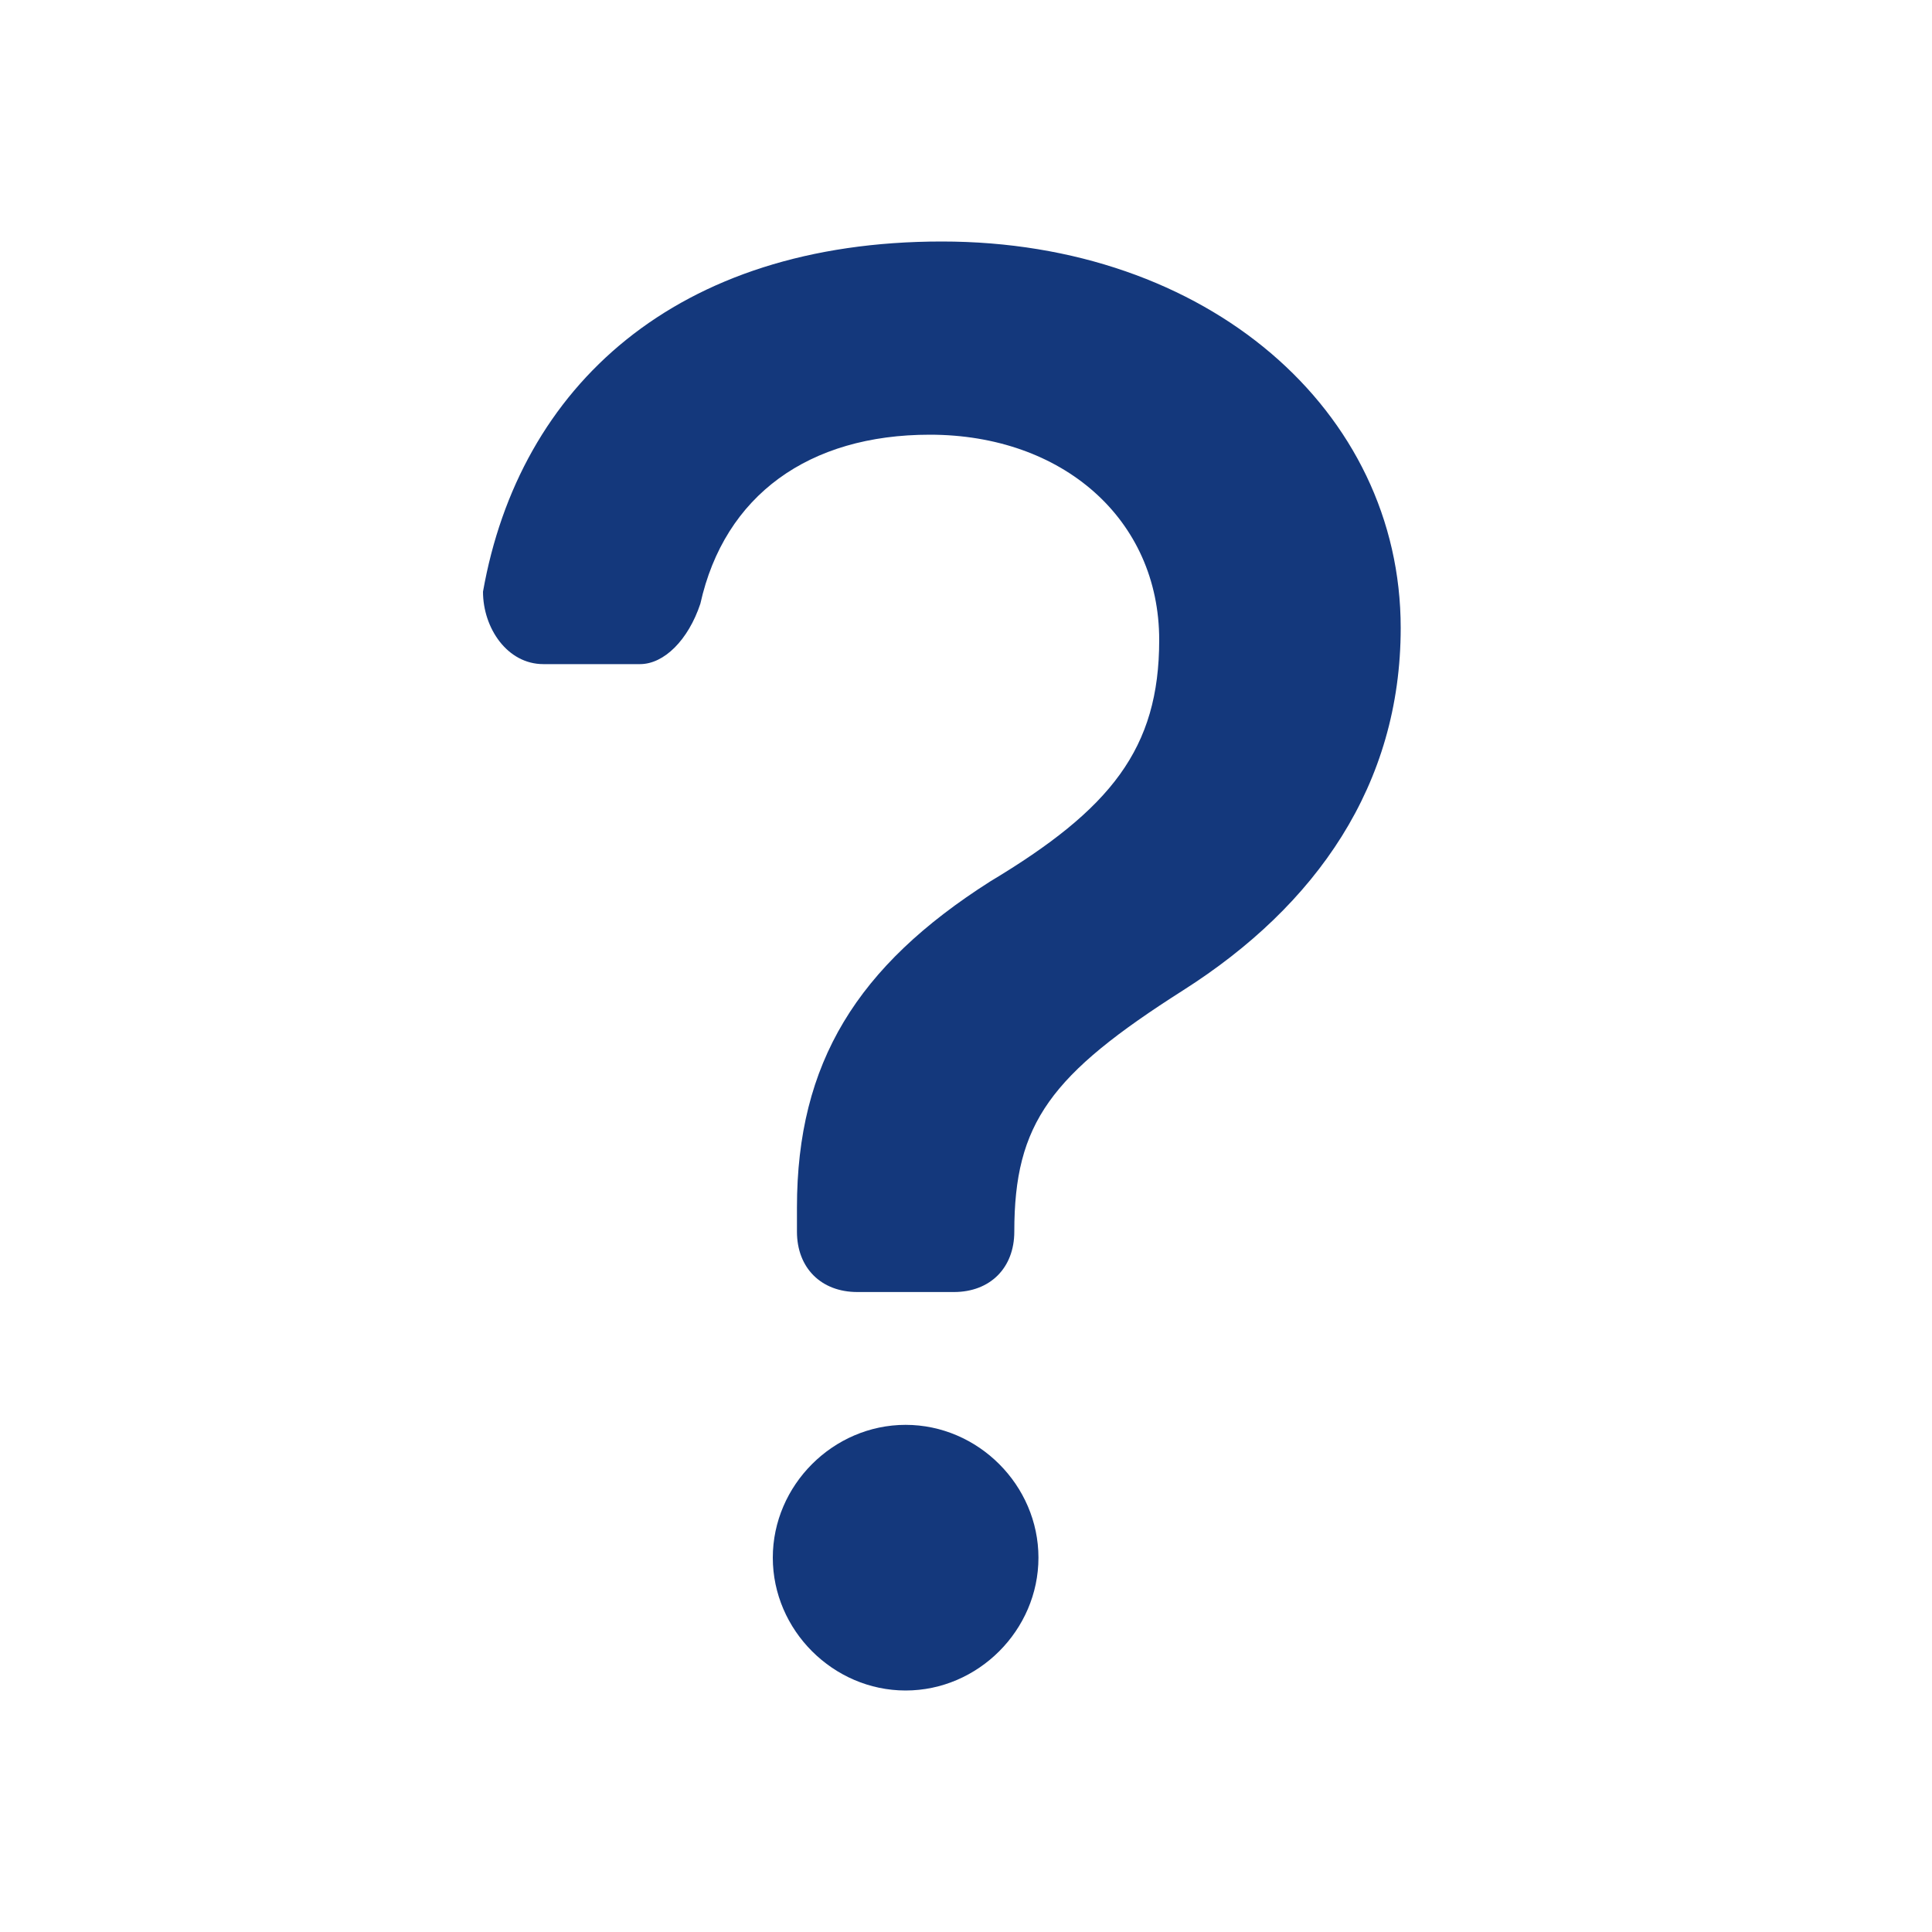 <?xml version="1.0" encoding="utf-8"?>
<!-- Generator: Adobe Illustrator 26.3.1, SVG Export Plug-In . SVG Version: 6.00 Build 0)  -->
<svg version="1.1" id="Ebene_1" xmlns="http://www.w3.org/2000/svg" xmlns:xlink="http://www.w3.org/1999/xlink" x="0px" y="0px"
	 viewBox="0 0 16 16" style="enable-background:new 0 0 16 16;" xml:space="preserve">
<style type="text/css">
	.st0{fill-rule:evenodd;clip-rule:evenodd;fill:#14387C;}
</style>
<path class="st0" d="M4.5,5.5C4.2,5.5,4,5.2,4,4.9C4.3,3.2,5.6,2,7.8,2c2.2,0,3.8,1.4,3.8,3.2c0,1.3-0.7,2.3-1.8,3
	c-1.1,0.7-1.4,1.1-1.4,2v0c0,0.3-0.2,0.5-0.5,0.5H7.1c-0.3,0-0.5-0.2-0.5-0.5l0-0.2c0-1.2,0.5-2,1.6-2.7c1-0.6,1.4-1.1,1.4-2
	c0-1-0.8-1.7-1.9-1.7C6.7,3.6,6,4.1,5.8,5C5.7,5.3,5.5,5.5,5.3,5.5H4.5L4.5,5.5z M7.5,14c0.6,0,1.1-0.5,1.1-1.1
	c0-0.6-0.5-1.1-1.1-1.1c-0.6,0-1.1,0.5-1.1,1.1S6.9,14,7.5,14z"/>
</svg>
